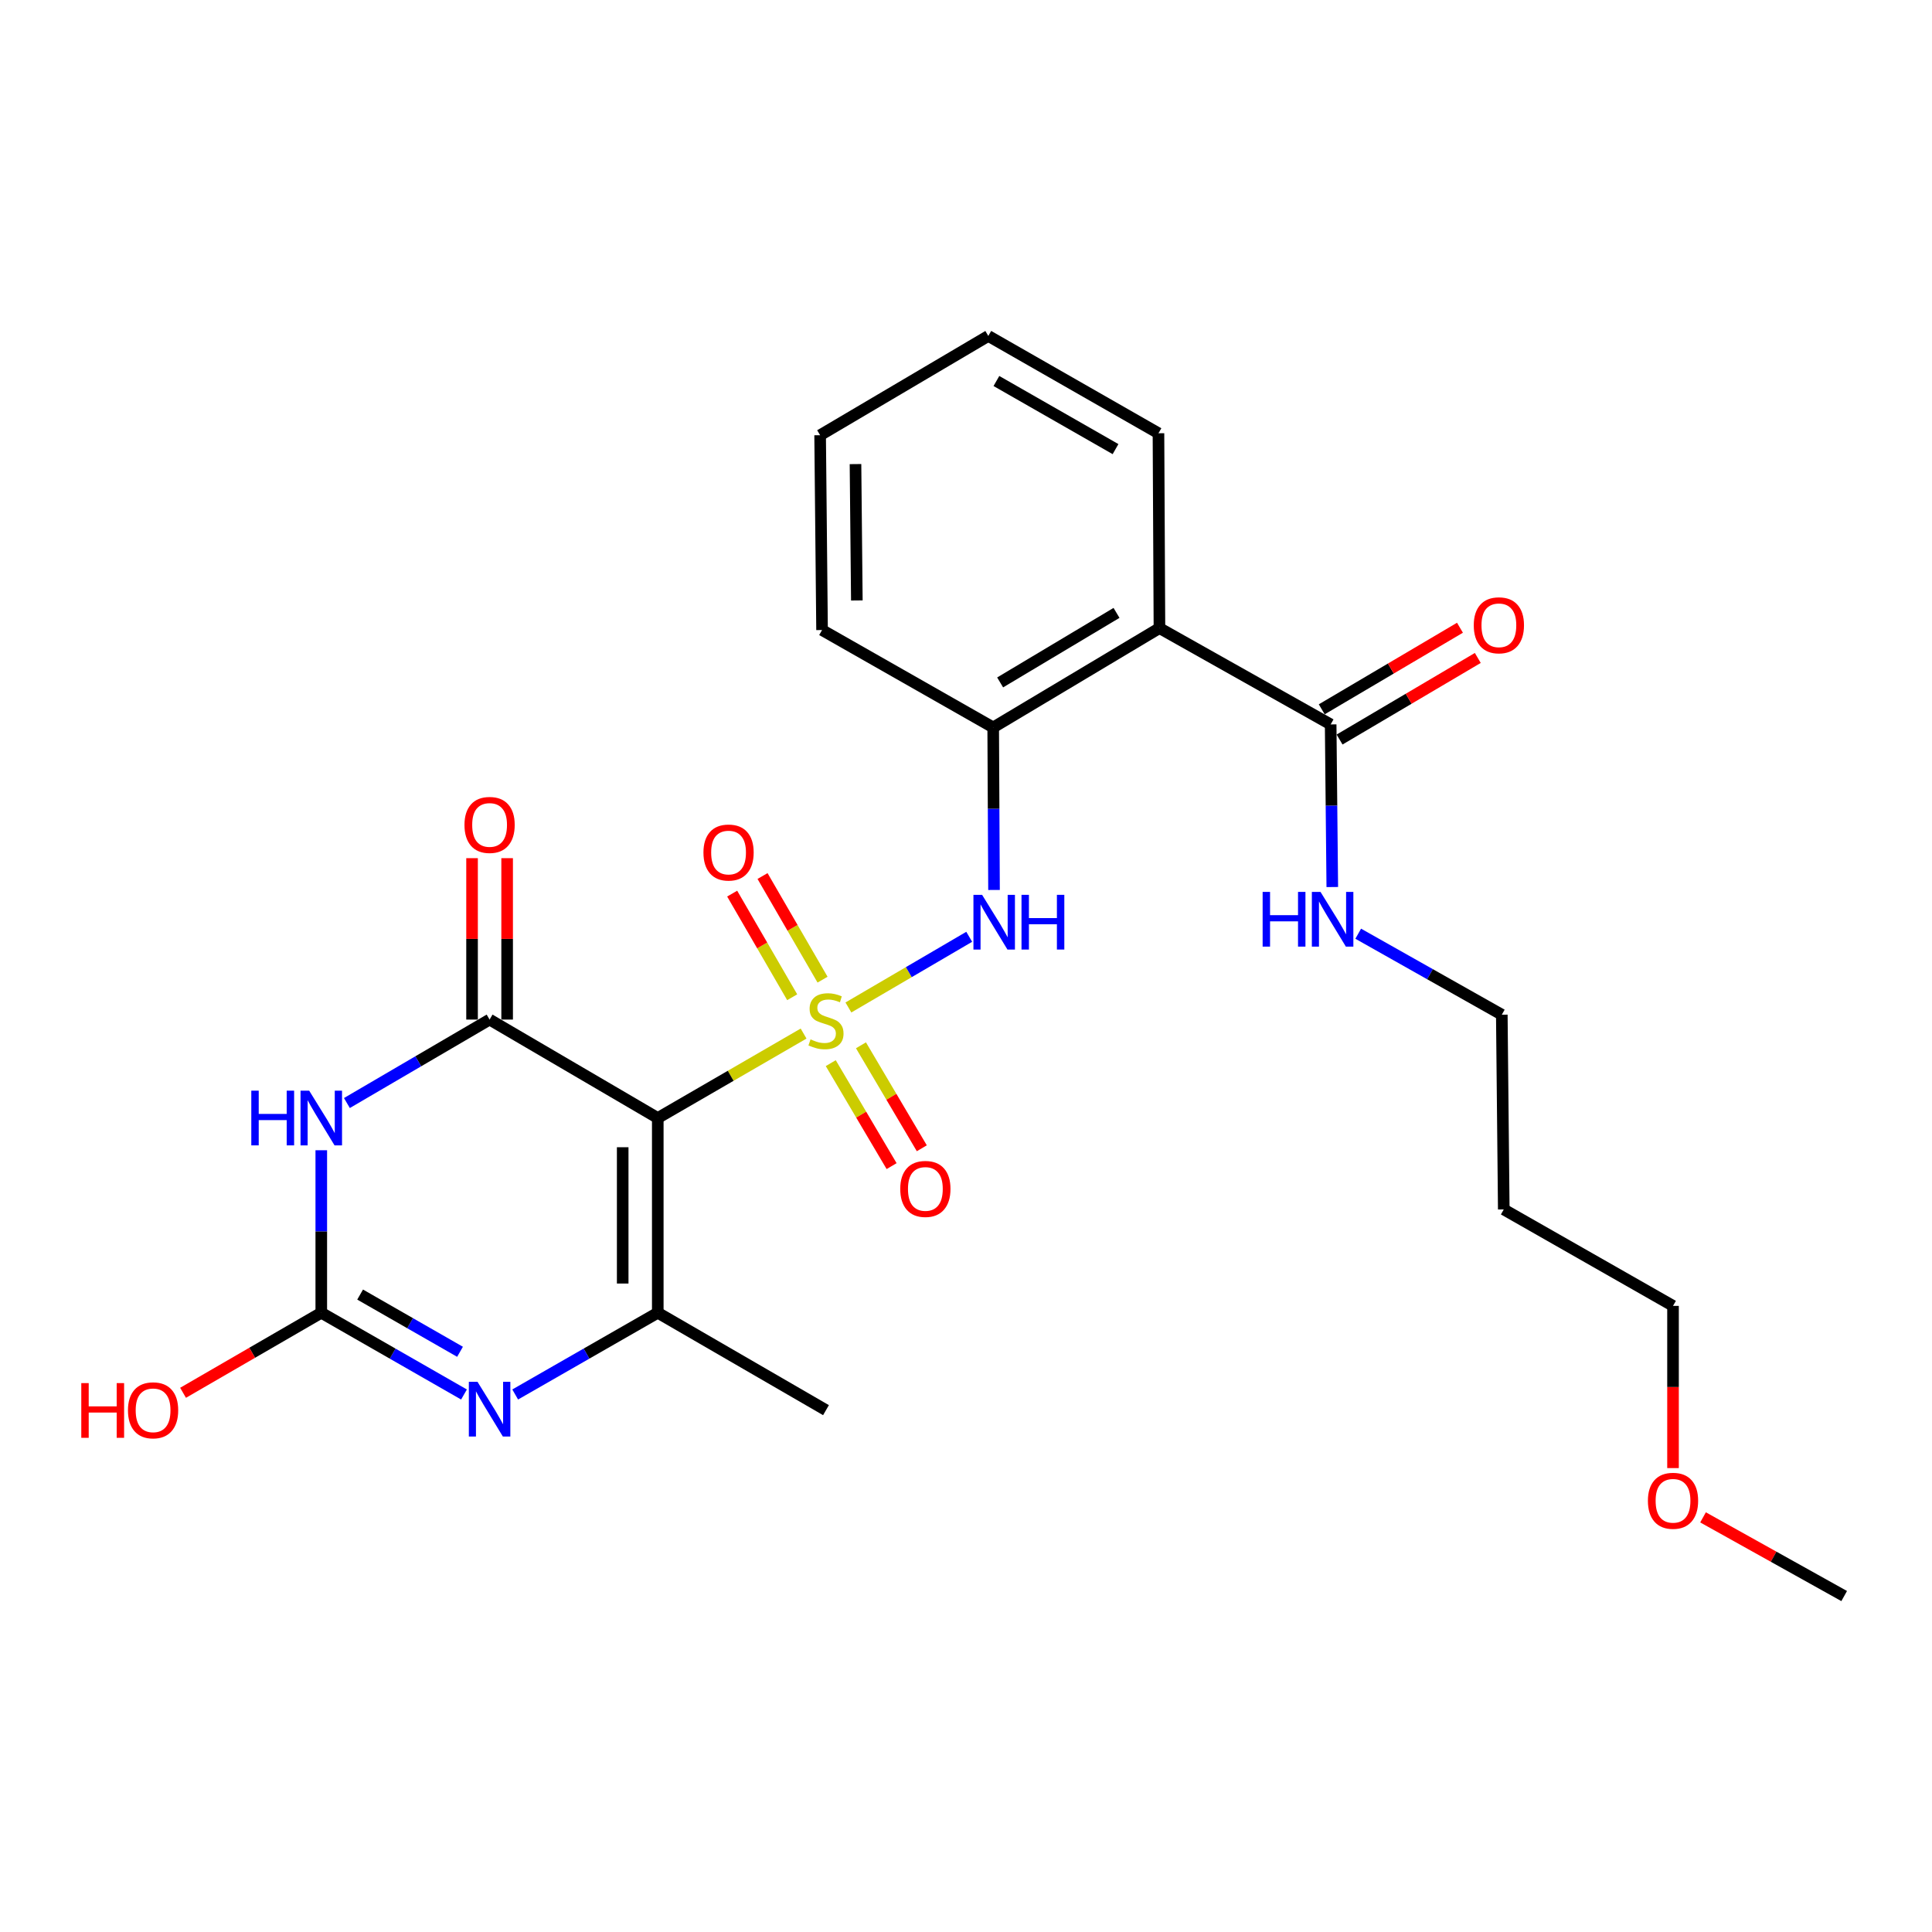 <?xml version='1.0' encoding='iso-8859-1'?>
<svg version='1.1' baseProfile='full'
              xmlns='http://www.w3.org/2000/svg'
                      xmlns:rdkit='http://www.rdkit.org/xml'
                      xmlns:xlink='http://www.w3.org/1999/xlink'
                  xml:space='preserve'
width='1000px' height='1000px' viewBox='0 0 1000 1000'>
<!-- END OF HEADER -->
<rect style='opacity:1.0;fill:#FFFFFF;stroke:none' width='1000' height='1000' x='0' y='0'> </rect>
<path class='bond-0' d='M 415.936,534.972 L 378.199,556.829' style='fill:none;fill-rule:evenodd;stroke:#CCCC00;stroke-width:6px;stroke-linecap:butt;stroke-linejoin:miter;stroke-opacity:1' />
<path class='bond-0' d='M 378.199,556.829 L 340.462,578.686' style='fill:none;fill-rule:evenodd;stroke:#000000;stroke-width:6px;stroke-linecap:butt;stroke-linejoin:miter;stroke-opacity:1' />
<path class='bond-6' d='M 439.133,521.469 L 470.399,503.177' style='fill:none;fill-rule:evenodd;stroke:#CCCC00;stroke-width:6px;stroke-linecap:butt;stroke-linejoin:miter;stroke-opacity:1' />
<path class='bond-6' d='M 470.399,503.177 L 501.664,484.884' style='fill:none;fill-rule:evenodd;stroke:#0000FF;stroke-width:6px;stroke-linecap:butt;stroke-linejoin:miter;stroke-opacity:1' />
<path class='bond-10' d='M 430.001,550.283 L 445.749,576.932' style='fill:none;fill-rule:evenodd;stroke:#CCCC00;stroke-width:6px;stroke-linecap:butt;stroke-linejoin:miter;stroke-opacity:1' />
<path class='bond-10' d='M 445.749,576.932 L 461.496,603.582' style='fill:none;fill-rule:evenodd;stroke:#FF0000;stroke-width:6px;stroke-linecap:butt;stroke-linejoin:miter;stroke-opacity:1' />
<path class='bond-10' d='M 445.634,541.045 L 461.382,567.695' style='fill:none;fill-rule:evenodd;stroke:#CCCC00;stroke-width:6px;stroke-linecap:butt;stroke-linejoin:miter;stroke-opacity:1' />
<path class='bond-10' d='M 461.382,567.695 L 477.129,594.344' style='fill:none;fill-rule:evenodd;stroke:#FF0000;stroke-width:6px;stroke-linecap:butt;stroke-linejoin:miter;stroke-opacity:1' />
<path class='bond-11' d='M 425.752,507.07 L 410.219,480.251' style='fill:none;fill-rule:evenodd;stroke:#CCCC00;stroke-width:6px;stroke-linecap:butt;stroke-linejoin:miter;stroke-opacity:1' />
<path class='bond-11' d='M 410.219,480.251 L 394.685,453.432' style='fill:none;fill-rule:evenodd;stroke:#FF0000;stroke-width:6px;stroke-linecap:butt;stroke-linejoin:miter;stroke-opacity:1' />
<path class='bond-11' d='M 410.039,516.171 L 394.506,489.352' style='fill:none;fill-rule:evenodd;stroke:#CCCC00;stroke-width:6px;stroke-linecap:butt;stroke-linejoin:miter;stroke-opacity:1' />
<path class='bond-11' d='M 394.506,489.352 L 378.972,462.533' style='fill:none;fill-rule:evenodd;stroke:#FF0000;stroke-width:6px;stroke-linecap:butt;stroke-linejoin:miter;stroke-opacity:1' />
<path class='bond-1' d='M 340.462,578.686 L 253.413,527.732' style='fill:none;fill-rule:evenodd;stroke:#000000;stroke-width:6px;stroke-linecap:butt;stroke-linejoin:miter;stroke-opacity:1' />
<path class='bond-3' d='M 340.462,578.686 L 340.462,679.475' style='fill:none;fill-rule:evenodd;stroke:#000000;stroke-width:6px;stroke-linecap:butt;stroke-linejoin:miter;stroke-opacity:1' />
<path class='bond-3' d='M 322.304,593.804 L 322.304,664.356' style='fill:none;fill-rule:evenodd;stroke:#000000;stroke-width:6px;stroke-linecap:butt;stroke-linejoin:miter;stroke-opacity:1' />
<path class='bond-2' d='M 253.413,527.732 L 216.485,549.33' style='fill:none;fill-rule:evenodd;stroke:#000000;stroke-width:6px;stroke-linecap:butt;stroke-linejoin:miter;stroke-opacity:1' />
<path class='bond-2' d='M 216.485,549.33 L 179.557,570.929' style='fill:none;fill-rule:evenodd;stroke:#0000FF;stroke-width:6px;stroke-linecap:butt;stroke-linejoin:miter;stroke-opacity:1' />
<path class='bond-12' d='M 262.492,527.732 L 262.492,485.958' style='fill:none;fill-rule:evenodd;stroke:#000000;stroke-width:6px;stroke-linecap:butt;stroke-linejoin:miter;stroke-opacity:1' />
<path class='bond-12' d='M 262.492,485.958 L 262.492,444.183' style='fill:none;fill-rule:evenodd;stroke:#FF0000;stroke-width:6px;stroke-linecap:butt;stroke-linejoin:miter;stroke-opacity:1' />
<path class='bond-12' d='M 244.334,527.732 L 244.334,485.958' style='fill:none;fill-rule:evenodd;stroke:#000000;stroke-width:6px;stroke-linecap:butt;stroke-linejoin:miter;stroke-opacity:1' />
<path class='bond-12' d='M 244.334,485.958 L 244.334,444.183' style='fill:none;fill-rule:evenodd;stroke:#FF0000;stroke-width:6px;stroke-linecap:butt;stroke-linejoin:miter;stroke-opacity:1' />
<path class='bond-26' d='M 166.294,595.366 L 166.294,637.42' style='fill:none;fill-rule:evenodd;stroke:#0000FF;stroke-width:6px;stroke-linecap:butt;stroke-linejoin:miter;stroke-opacity:1' />
<path class='bond-26' d='M 166.294,637.42 L 166.294,679.475' style='fill:none;fill-rule:evenodd;stroke:#000000;stroke-width:6px;stroke-linecap:butt;stroke-linejoin:miter;stroke-opacity:1' />
<path class='bond-4' d='M 340.462,679.475 L 303.562,700.629' style='fill:none;fill-rule:evenodd;stroke:#000000;stroke-width:6px;stroke-linecap:butt;stroke-linejoin:miter;stroke-opacity:1' />
<path class='bond-4' d='M 303.562,700.629 L 266.662,721.784' style='fill:none;fill-rule:evenodd;stroke:#0000FF;stroke-width:6px;stroke-linecap:butt;stroke-linejoin:miter;stroke-opacity:1' />
<path class='bond-16' d='M 340.462,679.475 L 427.531,729.894' style='fill:none;fill-rule:evenodd;stroke:#000000;stroke-width:6px;stroke-linecap:butt;stroke-linejoin:miter;stroke-opacity:1' />
<path class='bond-5' d='M 240.163,721.79 L 203.228,700.632' style='fill:none;fill-rule:evenodd;stroke:#0000FF;stroke-width:6px;stroke-linecap:butt;stroke-linejoin:miter;stroke-opacity:1' />
<path class='bond-5' d='M 203.228,700.632 L 166.294,679.475' style='fill:none;fill-rule:evenodd;stroke:#000000;stroke-width:6px;stroke-linecap:butt;stroke-linejoin:miter;stroke-opacity:1' />
<path class='bond-5' d='M 238.108,699.686 L 212.254,684.876' style='fill:none;fill-rule:evenodd;stroke:#0000FF;stroke-width:6px;stroke-linecap:butt;stroke-linejoin:miter;stroke-opacity:1' />
<path class='bond-5' d='M 212.254,684.876 L 186.4,670.066' style='fill:none;fill-rule:evenodd;stroke:#000000;stroke-width:6px;stroke-linecap:butt;stroke-linejoin:miter;stroke-opacity:1' />
<path class='bond-15' d='M 166.294,679.475 L 130.522,700.192' style='fill:none;fill-rule:evenodd;stroke:#000000;stroke-width:6px;stroke-linecap:butt;stroke-linejoin:miter;stroke-opacity:1' />
<path class='bond-15' d='M 130.522,700.192 L 94.75,720.909' style='fill:none;fill-rule:evenodd;stroke:#FF0000;stroke-width:6px;stroke-linecap:butt;stroke-linejoin:miter;stroke-opacity:1' />
<path class='bond-8' d='M 514.505,460.642 L 514.29,418.583' style='fill:none;fill-rule:evenodd;stroke:#0000FF;stroke-width:6px;stroke-linecap:butt;stroke-linejoin:miter;stroke-opacity:1' />
<path class='bond-8' d='M 514.29,418.583 L 514.076,376.524' style='fill:none;fill-rule:evenodd;stroke:#000000;stroke-width:6px;stroke-linecap:butt;stroke-linejoin:miter;stroke-opacity:1' />
<path class='bond-7' d='M 600.126,325.105 L 514.076,376.524' style='fill:none;fill-rule:evenodd;stroke:#000000;stroke-width:6px;stroke-linecap:butt;stroke-linejoin:miter;stroke-opacity:1' />
<path class='bond-7' d='M 577.904,317.231 L 517.669,353.223' style='fill:none;fill-rule:evenodd;stroke:#000000;stroke-width:6px;stroke-linecap:butt;stroke-linejoin:miter;stroke-opacity:1' />
<path class='bond-9' d='M 600.126,325.105 L 688.748,374.96' style='fill:none;fill-rule:evenodd;stroke:#000000;stroke-width:6px;stroke-linecap:butt;stroke-linejoin:miter;stroke-opacity:1' />
<path class='bond-17' d='M 600.126,325.105 L 599.621,224.256' style='fill:none;fill-rule:evenodd;stroke:#000000;stroke-width:6px;stroke-linecap:butt;stroke-linejoin:miter;stroke-opacity:1' />
<path class='bond-19' d='M 514.076,376.524 L 425.493,326.104' style='fill:none;fill-rule:evenodd;stroke:#000000;stroke-width:6px;stroke-linecap:butt;stroke-linejoin:miter;stroke-opacity:1' />
<path class='bond-13' d='M 693.363,382.779 L 729.134,361.667' style='fill:none;fill-rule:evenodd;stroke:#000000;stroke-width:6px;stroke-linecap:butt;stroke-linejoin:miter;stroke-opacity:1' />
<path class='bond-13' d='M 729.134,361.667 L 764.904,340.555' style='fill:none;fill-rule:evenodd;stroke:#FF0000;stroke-width:6px;stroke-linecap:butt;stroke-linejoin:miter;stroke-opacity:1' />
<path class='bond-13' d='M 684.134,367.141 L 719.904,346.029' style='fill:none;fill-rule:evenodd;stroke:#000000;stroke-width:6px;stroke-linecap:butt;stroke-linejoin:miter;stroke-opacity:1' />
<path class='bond-13' d='M 719.904,346.029 L 755.675,324.917' style='fill:none;fill-rule:evenodd;stroke:#FF0000;stroke-width:6px;stroke-linecap:butt;stroke-linejoin:miter;stroke-opacity:1' />
<path class='bond-14' d='M 688.748,374.96 L 689.169,417.044' style='fill:none;fill-rule:evenodd;stroke:#000000;stroke-width:6px;stroke-linecap:butt;stroke-linejoin:miter;stroke-opacity:1' />
<path class='bond-14' d='M 689.169,417.044 L 689.59,459.128' style='fill:none;fill-rule:evenodd;stroke:#0000FF;stroke-width:6px;stroke-linecap:butt;stroke-linejoin:miter;stroke-opacity:1' />
<path class='bond-21' d='M 703.011,483.286 L 740.171,504.248' style='fill:none;fill-rule:evenodd;stroke:#0000FF;stroke-width:6px;stroke-linecap:butt;stroke-linejoin:miter;stroke-opacity:1' />
<path class='bond-21' d='M 740.171,504.248 L 777.331,525.21' style='fill:none;fill-rule:evenodd;stroke:#000000;stroke-width:6px;stroke-linecap:butt;stroke-linejoin:miter;stroke-opacity:1' />
<path class='bond-27' d='M 599.621,224.256 L 511.543,173.887' style='fill:none;fill-rule:evenodd;stroke:#000000;stroke-width:6px;stroke-linecap:butt;stroke-linejoin:miter;stroke-opacity:1' />
<path class='bond-27' d='M 577.395,232.464 L 515.741,197.205' style='fill:none;fill-rule:evenodd;stroke:#000000;stroke-width:6px;stroke-linecap:butt;stroke-linejoin:miter;stroke-opacity:1' />
<path class='bond-18' d='M 778.349,625.998 L 777.331,525.21' style='fill:none;fill-rule:evenodd;stroke:#000000;stroke-width:6px;stroke-linecap:butt;stroke-linejoin:miter;stroke-opacity:1' />
<path class='bond-22' d='M 778.349,625.998 L 865.953,675.924' style='fill:none;fill-rule:evenodd;stroke:#000000;stroke-width:6px;stroke-linecap:butt;stroke-linejoin:miter;stroke-opacity:1' />
<path class='bond-25' d='M 425.493,326.104 L 424.495,225.265' style='fill:none;fill-rule:evenodd;stroke:#000000;stroke-width:6px;stroke-linecap:butt;stroke-linejoin:miter;stroke-opacity:1' />
<path class='bond-25' d='M 443.501,310.798 L 442.802,240.211' style='fill:none;fill-rule:evenodd;stroke:#000000;stroke-width:6px;stroke-linecap:butt;stroke-linejoin:miter;stroke-opacity:1' />
<path class='bond-20' d='M 865.953,759.882 L 865.953,717.903' style='fill:none;fill-rule:evenodd;stroke:#FF0000;stroke-width:6px;stroke-linecap:butt;stroke-linejoin:miter;stroke-opacity:1' />
<path class='bond-20' d='M 865.953,717.903 L 865.953,675.924' style='fill:none;fill-rule:evenodd;stroke:#000000;stroke-width:6px;stroke-linecap:butt;stroke-linejoin:miter;stroke-opacity:1' />
<path class='bond-23' d='M 881.489,785.384 L 918.017,805.748' style='fill:none;fill-rule:evenodd;stroke:#FF0000;stroke-width:6px;stroke-linecap:butt;stroke-linejoin:miter;stroke-opacity:1' />
<path class='bond-23' d='M 918.017,805.748 L 954.545,826.113' style='fill:none;fill-rule:evenodd;stroke:#000000;stroke-width:6px;stroke-linecap:butt;stroke-linejoin:miter;stroke-opacity:1' />
<path class='bond-24' d='M 511.543,173.887 L 424.495,225.265' style='fill:none;fill-rule:evenodd;stroke:#000000;stroke-width:6px;stroke-linecap:butt;stroke-linejoin:miter;stroke-opacity:1' />
<path  class='atom-0' d='M 419.531 537.976
Q 419.851 538.096, 421.171 538.656
Q 422.491 539.216, 423.931 539.576
Q 425.411 539.896, 426.851 539.896
Q 429.531 539.896, 431.091 538.616
Q 432.651 537.296, 432.651 535.016
Q 432.651 533.456, 431.851 532.496
Q 431.091 531.536, 429.891 531.016
Q 428.691 530.496, 426.691 529.896
Q 424.171 529.136, 422.651 528.416
Q 421.171 527.696, 420.091 526.176
Q 419.051 524.656, 419.051 522.096
Q 419.051 518.536, 421.451 516.336
Q 423.891 514.136, 428.691 514.136
Q 431.971 514.136, 435.691 515.696
L 434.771 518.776
Q 431.371 517.376, 428.811 517.376
Q 426.051 517.376, 424.531 518.536
Q 423.011 519.656, 423.051 521.616
Q 423.051 523.136, 423.811 524.056
Q 424.611 524.976, 425.731 525.496
Q 426.891 526.016, 428.811 526.616
Q 431.371 527.416, 432.891 528.216
Q 434.411 529.016, 435.491 530.656
Q 436.611 532.256, 436.611 535.016
Q 436.611 538.936, 433.971 541.056
Q 431.371 543.136, 427.011 543.136
Q 424.491 543.136, 422.571 542.576
Q 420.691 542.056, 418.451 541.136
L 419.531 537.976
' fill='#CCCC00'/>
<path  class='atom-3' d='M 130.074 564.526
L 133.914 564.526
L 133.914 576.566
L 148.394 576.566
L 148.394 564.526
L 152.234 564.526
L 152.234 592.846
L 148.394 592.846
L 148.394 579.766
L 133.914 579.766
L 133.914 592.846
L 130.074 592.846
L 130.074 564.526
' fill='#0000FF'/>
<path  class='atom-3' d='M 160.034 564.526
L 169.314 579.526
Q 170.234 581.006, 171.714 583.686
Q 173.194 586.366, 173.274 586.526
L 173.274 564.526
L 177.034 564.526
L 177.034 592.846
L 173.154 592.846
L 163.194 576.446
Q 162.034 574.526, 160.794 572.326
Q 159.594 570.126, 159.234 569.446
L 159.234 592.846
L 155.554 592.846
L 155.554 564.526
L 160.034 564.526
' fill='#0000FF'/>
<path  class='atom-5' d='M 247.153 715.22
L 256.433 730.22
Q 257.353 731.7, 258.833 734.38
Q 260.313 737.06, 260.393 737.22
L 260.393 715.22
L 264.153 715.22
L 264.153 743.54
L 260.273 743.54
L 250.313 727.14
Q 249.153 725.22, 247.913 723.02
Q 246.713 720.82, 246.353 720.14
L 246.353 743.54
L 242.673 743.54
L 242.673 715.22
L 247.153 715.22
' fill='#0000FF'/>
<path  class='atom-7' d='M 508.33 463.162
L 517.61 478.162
Q 518.53 479.642, 520.01 482.322
Q 521.49 485.002, 521.57 485.162
L 521.57 463.162
L 525.33 463.162
L 525.33 491.482
L 521.45 491.482
L 511.49 475.082
Q 510.33 473.162, 509.09 470.962
Q 507.89 468.762, 507.53 468.082
L 507.53 491.482
L 503.85 491.482
L 503.85 463.162
L 508.33 463.162
' fill='#0000FF'/>
<path  class='atom-7' d='M 528.73 463.162
L 532.57 463.162
L 532.57 475.202
L 547.05 475.202
L 547.05 463.162
L 550.89 463.162
L 550.89 491.482
L 547.05 491.482
L 547.05 478.402
L 532.57 478.402
L 532.57 491.482
L 528.73 491.482
L 528.73 463.162
' fill='#0000FF'/>
<path  class='atom-11' d='M 465.969 615.385
Q 465.969 608.585, 469.329 604.785
Q 472.689 600.985, 478.969 600.985
Q 485.249 600.985, 488.609 604.785
Q 491.969 608.585, 491.969 615.385
Q 491.969 622.265, 488.569 626.185
Q 485.169 630.065, 478.969 630.065
Q 472.729 630.065, 469.329 626.185
Q 465.969 622.305, 465.969 615.385
M 478.969 626.865
Q 483.289 626.865, 485.609 623.985
Q 487.969 621.065, 487.969 615.385
Q 487.969 609.825, 485.609 607.025
Q 483.289 604.185, 478.969 604.185
Q 474.649 604.185, 472.289 606.985
Q 469.969 609.785, 469.969 615.385
Q 469.969 621.105, 472.289 623.985
Q 474.649 626.865, 478.969 626.865
' fill='#FF0000'/>
<path  class='atom-12' d='M 364.101 441.267
Q 364.101 434.467, 367.461 430.667
Q 370.821 426.867, 377.101 426.867
Q 383.381 426.867, 386.741 430.667
Q 390.101 434.467, 390.101 441.267
Q 390.101 448.147, 386.701 452.067
Q 383.301 455.947, 377.101 455.947
Q 370.861 455.947, 367.461 452.067
Q 364.101 448.187, 364.101 441.267
M 377.101 452.747
Q 381.421 452.747, 383.741 449.867
Q 386.101 446.947, 386.101 441.267
Q 386.101 435.707, 383.741 432.907
Q 381.421 430.067, 377.101 430.067
Q 372.781 430.067, 370.421 432.867
Q 368.101 435.667, 368.101 441.267
Q 368.101 446.987, 370.421 449.867
Q 372.781 452.747, 377.101 452.747
' fill='#FF0000'/>
<path  class='atom-13' d='M 240.413 426.983
Q 240.413 420.183, 243.773 416.383
Q 247.133 412.583, 253.413 412.583
Q 259.693 412.583, 263.053 416.383
Q 266.413 420.183, 266.413 426.983
Q 266.413 433.863, 263.013 437.783
Q 259.613 441.663, 253.413 441.663
Q 247.173 441.663, 243.773 437.783
Q 240.413 433.903, 240.413 426.983
M 253.413 438.463
Q 257.733 438.463, 260.053 435.583
Q 262.413 432.663, 262.413 426.983
Q 262.413 421.423, 260.053 418.623
Q 257.733 415.783, 253.413 415.783
Q 249.093 415.783, 246.733 418.583
Q 244.413 421.383, 244.413 426.983
Q 244.413 432.703, 246.733 435.583
Q 249.093 438.463, 253.413 438.463
' fill='#FF0000'/>
<path  class='atom-14' d='M 762.817 323.652
Q 762.817 316.852, 766.177 313.052
Q 769.537 309.252, 775.817 309.252
Q 782.097 309.252, 785.457 313.052
Q 788.817 316.852, 788.817 323.652
Q 788.817 330.532, 785.417 334.452
Q 782.017 338.332, 775.817 338.332
Q 769.577 338.332, 766.177 334.452
Q 762.817 330.572, 762.817 323.652
M 775.817 335.132
Q 780.137 335.132, 782.457 332.252
Q 784.817 329.332, 784.817 323.652
Q 784.817 318.092, 782.457 315.292
Q 780.137 312.452, 775.817 312.452
Q 771.497 312.452, 769.137 315.252
Q 766.817 318.052, 766.817 323.652
Q 766.817 329.372, 769.137 332.252
Q 771.497 335.132, 775.817 335.132
' fill='#FF0000'/>
<path  class='atom-15' d='M 653.537 461.649
L 657.377 461.649
L 657.377 473.689
L 671.857 473.689
L 671.857 461.649
L 675.697 461.649
L 675.697 489.969
L 671.857 489.969
L 671.857 476.889
L 657.377 476.889
L 657.377 489.969
L 653.537 489.969
L 653.537 461.649
' fill='#0000FF'/>
<path  class='atom-15' d='M 683.497 461.649
L 692.777 476.649
Q 693.697 478.129, 695.177 480.809
Q 696.657 483.489, 696.737 483.649
L 696.737 461.649
L 700.497 461.649
L 700.497 489.969
L 696.617 489.969
L 686.657 473.569
Q 685.497 471.649, 684.257 469.449
Q 683.057 467.249, 682.697 466.569
L 682.697 489.969
L 679.017 489.969
L 679.017 461.649
L 683.497 461.649
' fill='#0000FF'/>
<path  class='atom-16' d='M 42.075 715.894
L 45.915 715.894
L 45.915 727.934
L 60.395 727.934
L 60.395 715.894
L 64.235 715.894
L 64.235 744.214
L 60.395 744.214
L 60.395 731.134
L 45.915 731.134
L 45.915 744.214
L 42.075 744.214
L 42.075 715.894
' fill='#FF0000'/>
<path  class='atom-16' d='M 66.235 729.974
Q 66.235 723.174, 69.595 719.374
Q 72.955 715.574, 79.235 715.574
Q 85.515 715.574, 88.875 719.374
Q 92.235 723.174, 92.235 729.974
Q 92.235 736.854, 88.835 740.774
Q 85.435 744.654, 79.235 744.654
Q 72.995 744.654, 69.595 740.774
Q 66.235 736.894, 66.235 729.974
M 79.235 741.454
Q 83.555 741.454, 85.875 738.574
Q 88.235 735.654, 88.235 729.974
Q 88.235 724.414, 85.875 721.614
Q 83.555 718.774, 79.235 718.774
Q 74.915 718.774, 72.555 721.574
Q 70.235 724.374, 70.235 729.974
Q 70.235 735.694, 72.555 738.574
Q 74.915 741.454, 79.235 741.454
' fill='#FF0000'/>
<path  class='atom-21' d='M 852.953 776.802
Q 852.953 770.002, 856.313 766.202
Q 859.673 762.402, 865.953 762.402
Q 872.233 762.402, 875.593 766.202
Q 878.953 770.002, 878.953 776.802
Q 878.953 783.682, 875.553 787.602
Q 872.153 791.482, 865.953 791.482
Q 859.713 791.482, 856.313 787.602
Q 852.953 783.722, 852.953 776.802
M 865.953 788.282
Q 870.273 788.282, 872.593 785.402
Q 874.953 782.482, 874.953 776.802
Q 874.953 771.242, 872.593 768.442
Q 870.273 765.602, 865.953 765.602
Q 861.633 765.602, 859.273 768.402
Q 856.953 771.202, 856.953 776.802
Q 856.953 782.522, 859.273 785.402
Q 861.633 788.282, 865.953 788.282
' fill='#FF0000'/>
</svg>
